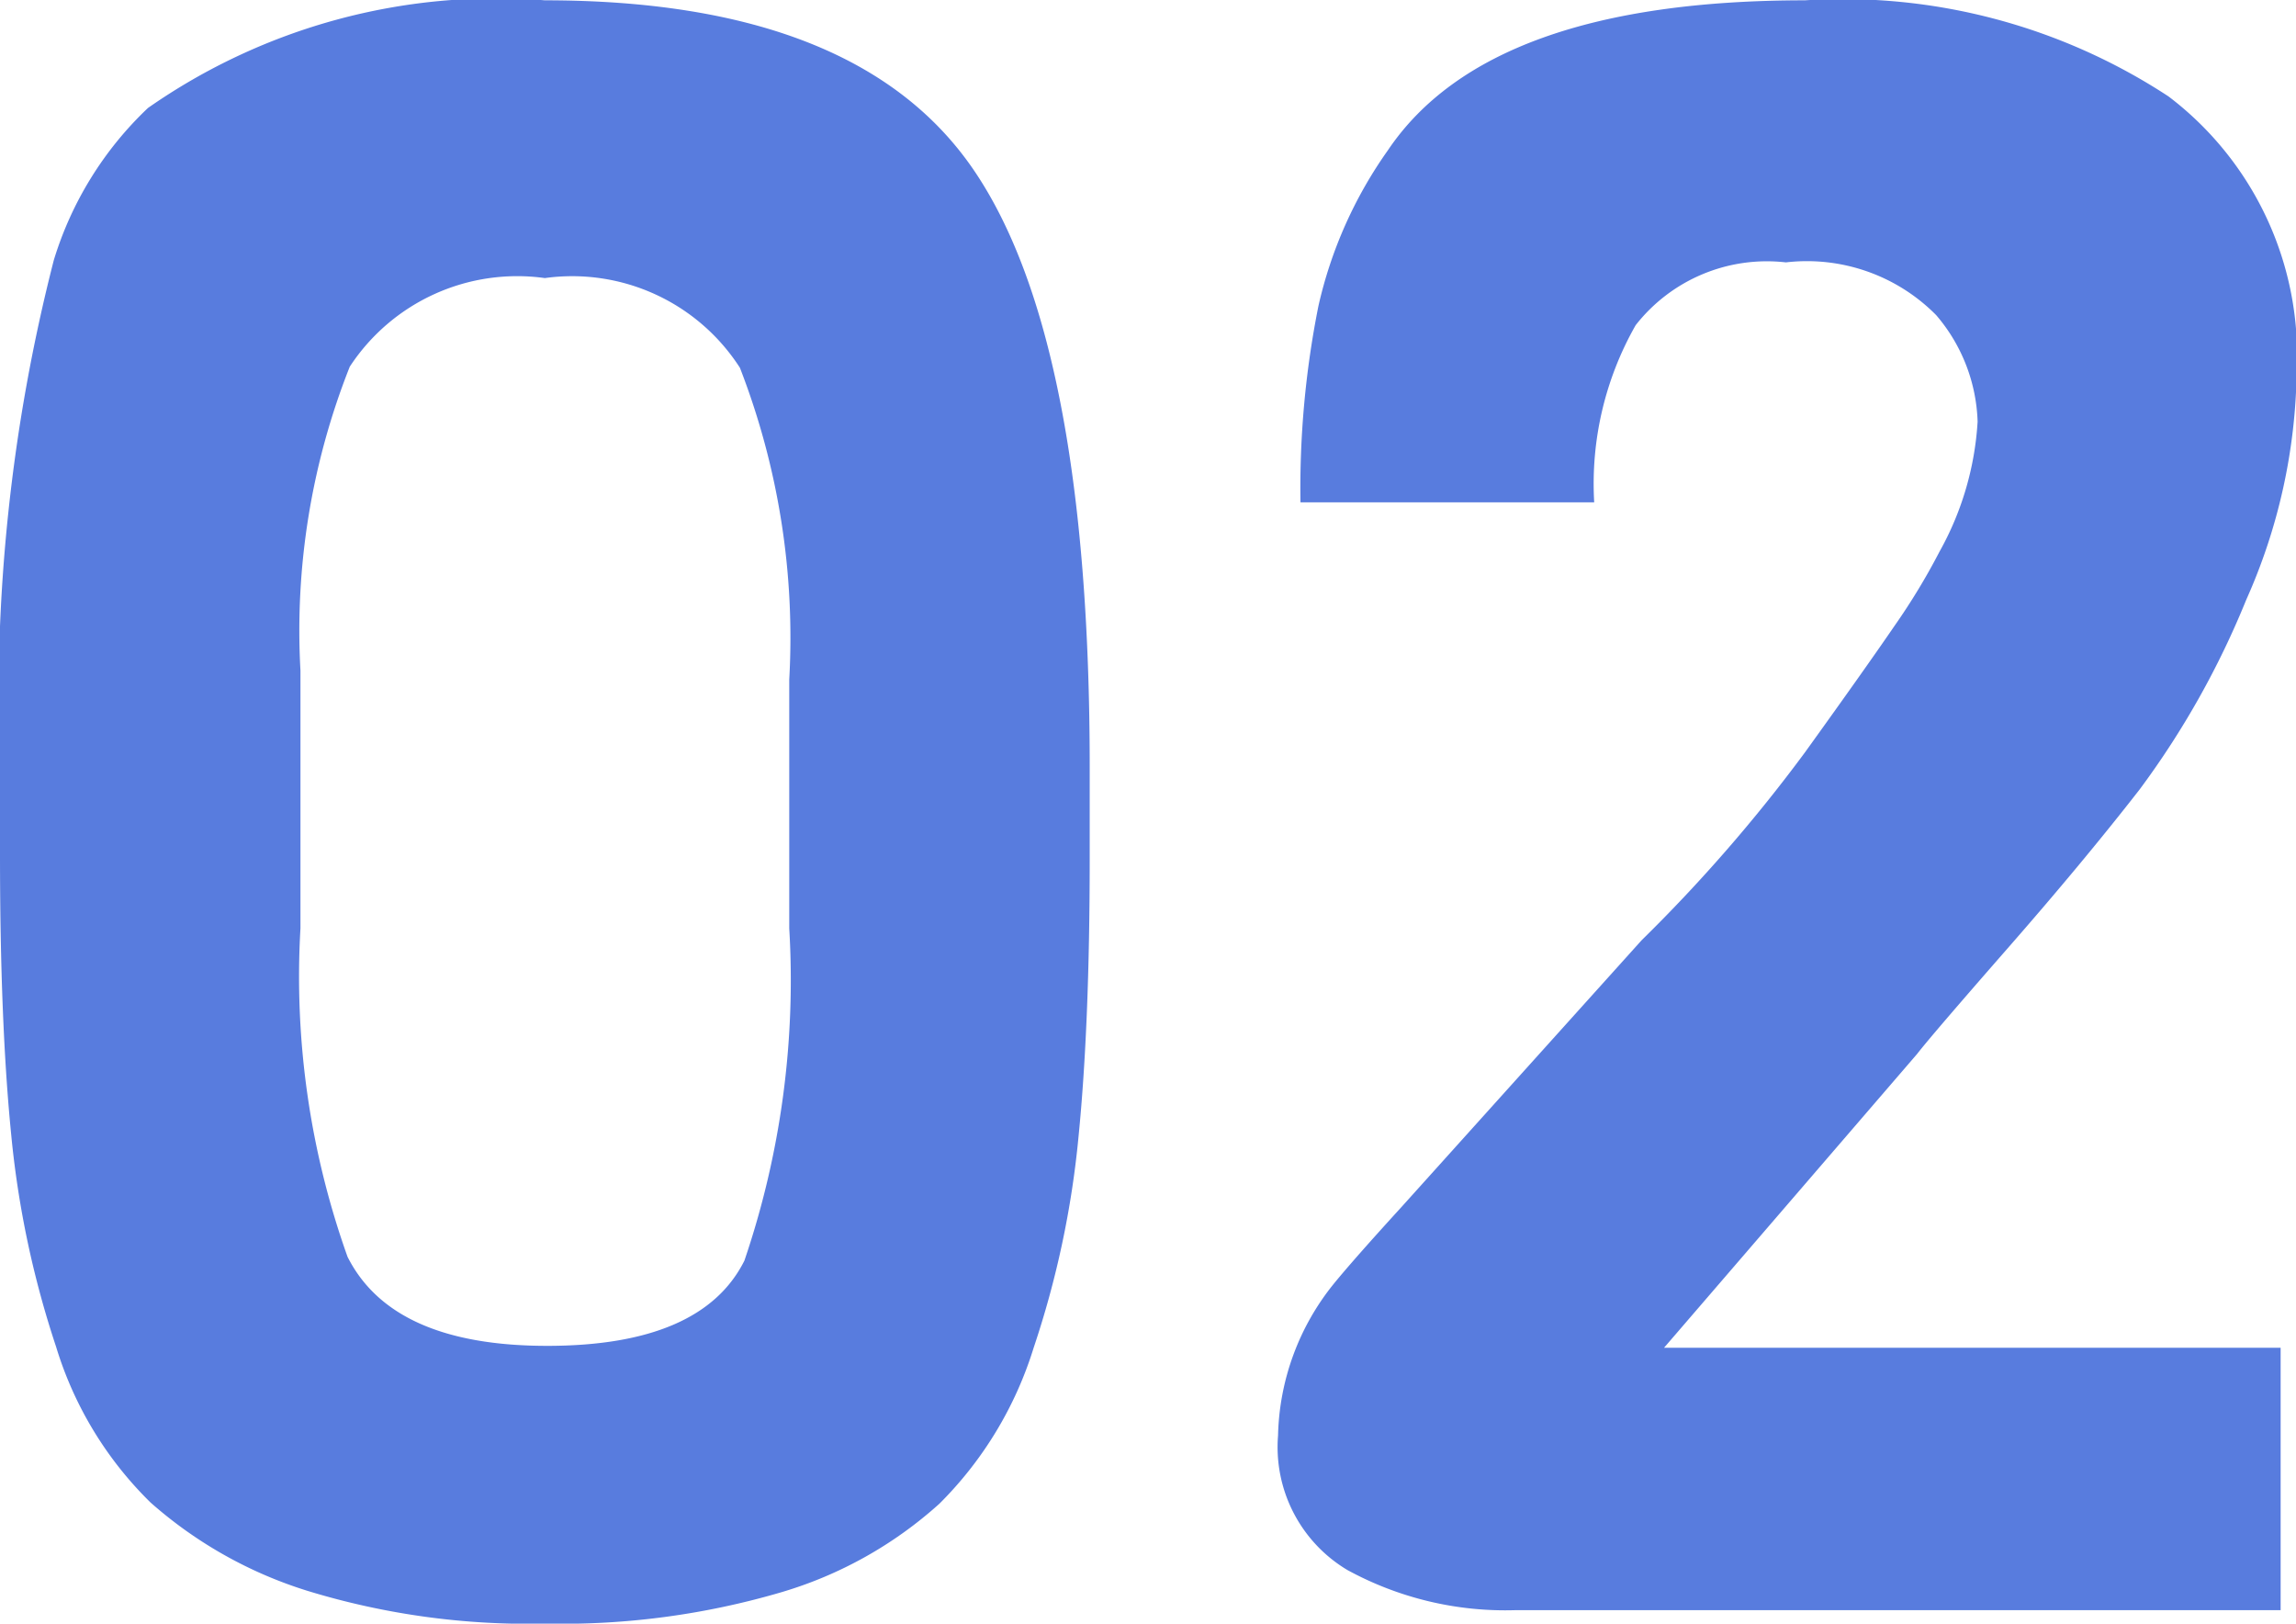 <svg xmlns="http://www.w3.org/2000/svg" width="28.672" height="20.272" viewBox="0 0 28.672 20.272">
  <path id="パス_26201" data-name="パス 26201" d="M14.728-10.528V-9.38q0,2.072-.14,3.472a11.757,11.757,0,0,1-.56,2.632A4.707,4.707,0,0,1,12.852-1.33,5.1,5.1,0,0,1,10.878-.224,9.72,9.72,0,0,1,7.924.168,9.408,9.408,0,0,1,4.97-.238,5.351,5.351,0,0,1,3-1.344,4.588,4.588,0,0,1,1.82-3.29a11.994,11.994,0,0,1-.56-2.646q-.14-1.4-.14-3.5V-10.5a21.988,21.988,0,0,1,.672-6.356,4.37,4.37,0,0,1,1.176-1.9A7.594,7.594,0,0,1,7.924-20.1q3.92,0,5.362,2.128T14.728-10.528ZM10.976-8.512V-11.62a9.311,9.311,0,0,0-.616-3.892,2.49,2.49,0,0,0-2.436-1.12,2.5,2.5,0,0,0-2.436,1.106,8.934,8.934,0,0,0-.616,3.794v3.22a10.4,10.4,0,0,0,.588,4.1Q6.02-3.3,7.952-3.3t2.464-1.064A10.865,10.865,0,0,0,10.976-8.512ZM29.6,0H20.048a4.116,4.116,0,0,1-2.1-.5,1.787,1.787,0,0,1-.868-1.68,3.121,3.121,0,0,1,.7-1.9q.252-.308.84-.952l3-3.332A19.66,19.66,0,0,0,23.66-10.71q.756-1.05,1.12-1.582a8.142,8.142,0,0,0,.56-.924,3.783,3.783,0,0,0,.476-1.624,2.142,2.142,0,0,0-.518-1.33,2.269,2.269,0,0,0-1.876-.658,2.081,2.081,0,0,0-1.876.784,4,4,0,0,0-.518,2.212H17.36a11.6,11.6,0,0,1,.224-2.45,5.412,5.412,0,0,1,.868-1.946Q19.712-20.1,23.66-20.1A7.412,7.412,0,0,1,28.2-18.9a4.056,4.056,0,0,1,1.6,3.444,7.2,7.2,0,0,1-.63,2.842,10.725,10.725,0,0,1-1.33,2.366q-.7.9-1.652,1.988T25.06-6.944L21.9-3.276h7.7Z" transform="translate(-1.12 20.104)" fill="#587cde"/>
</svg>
